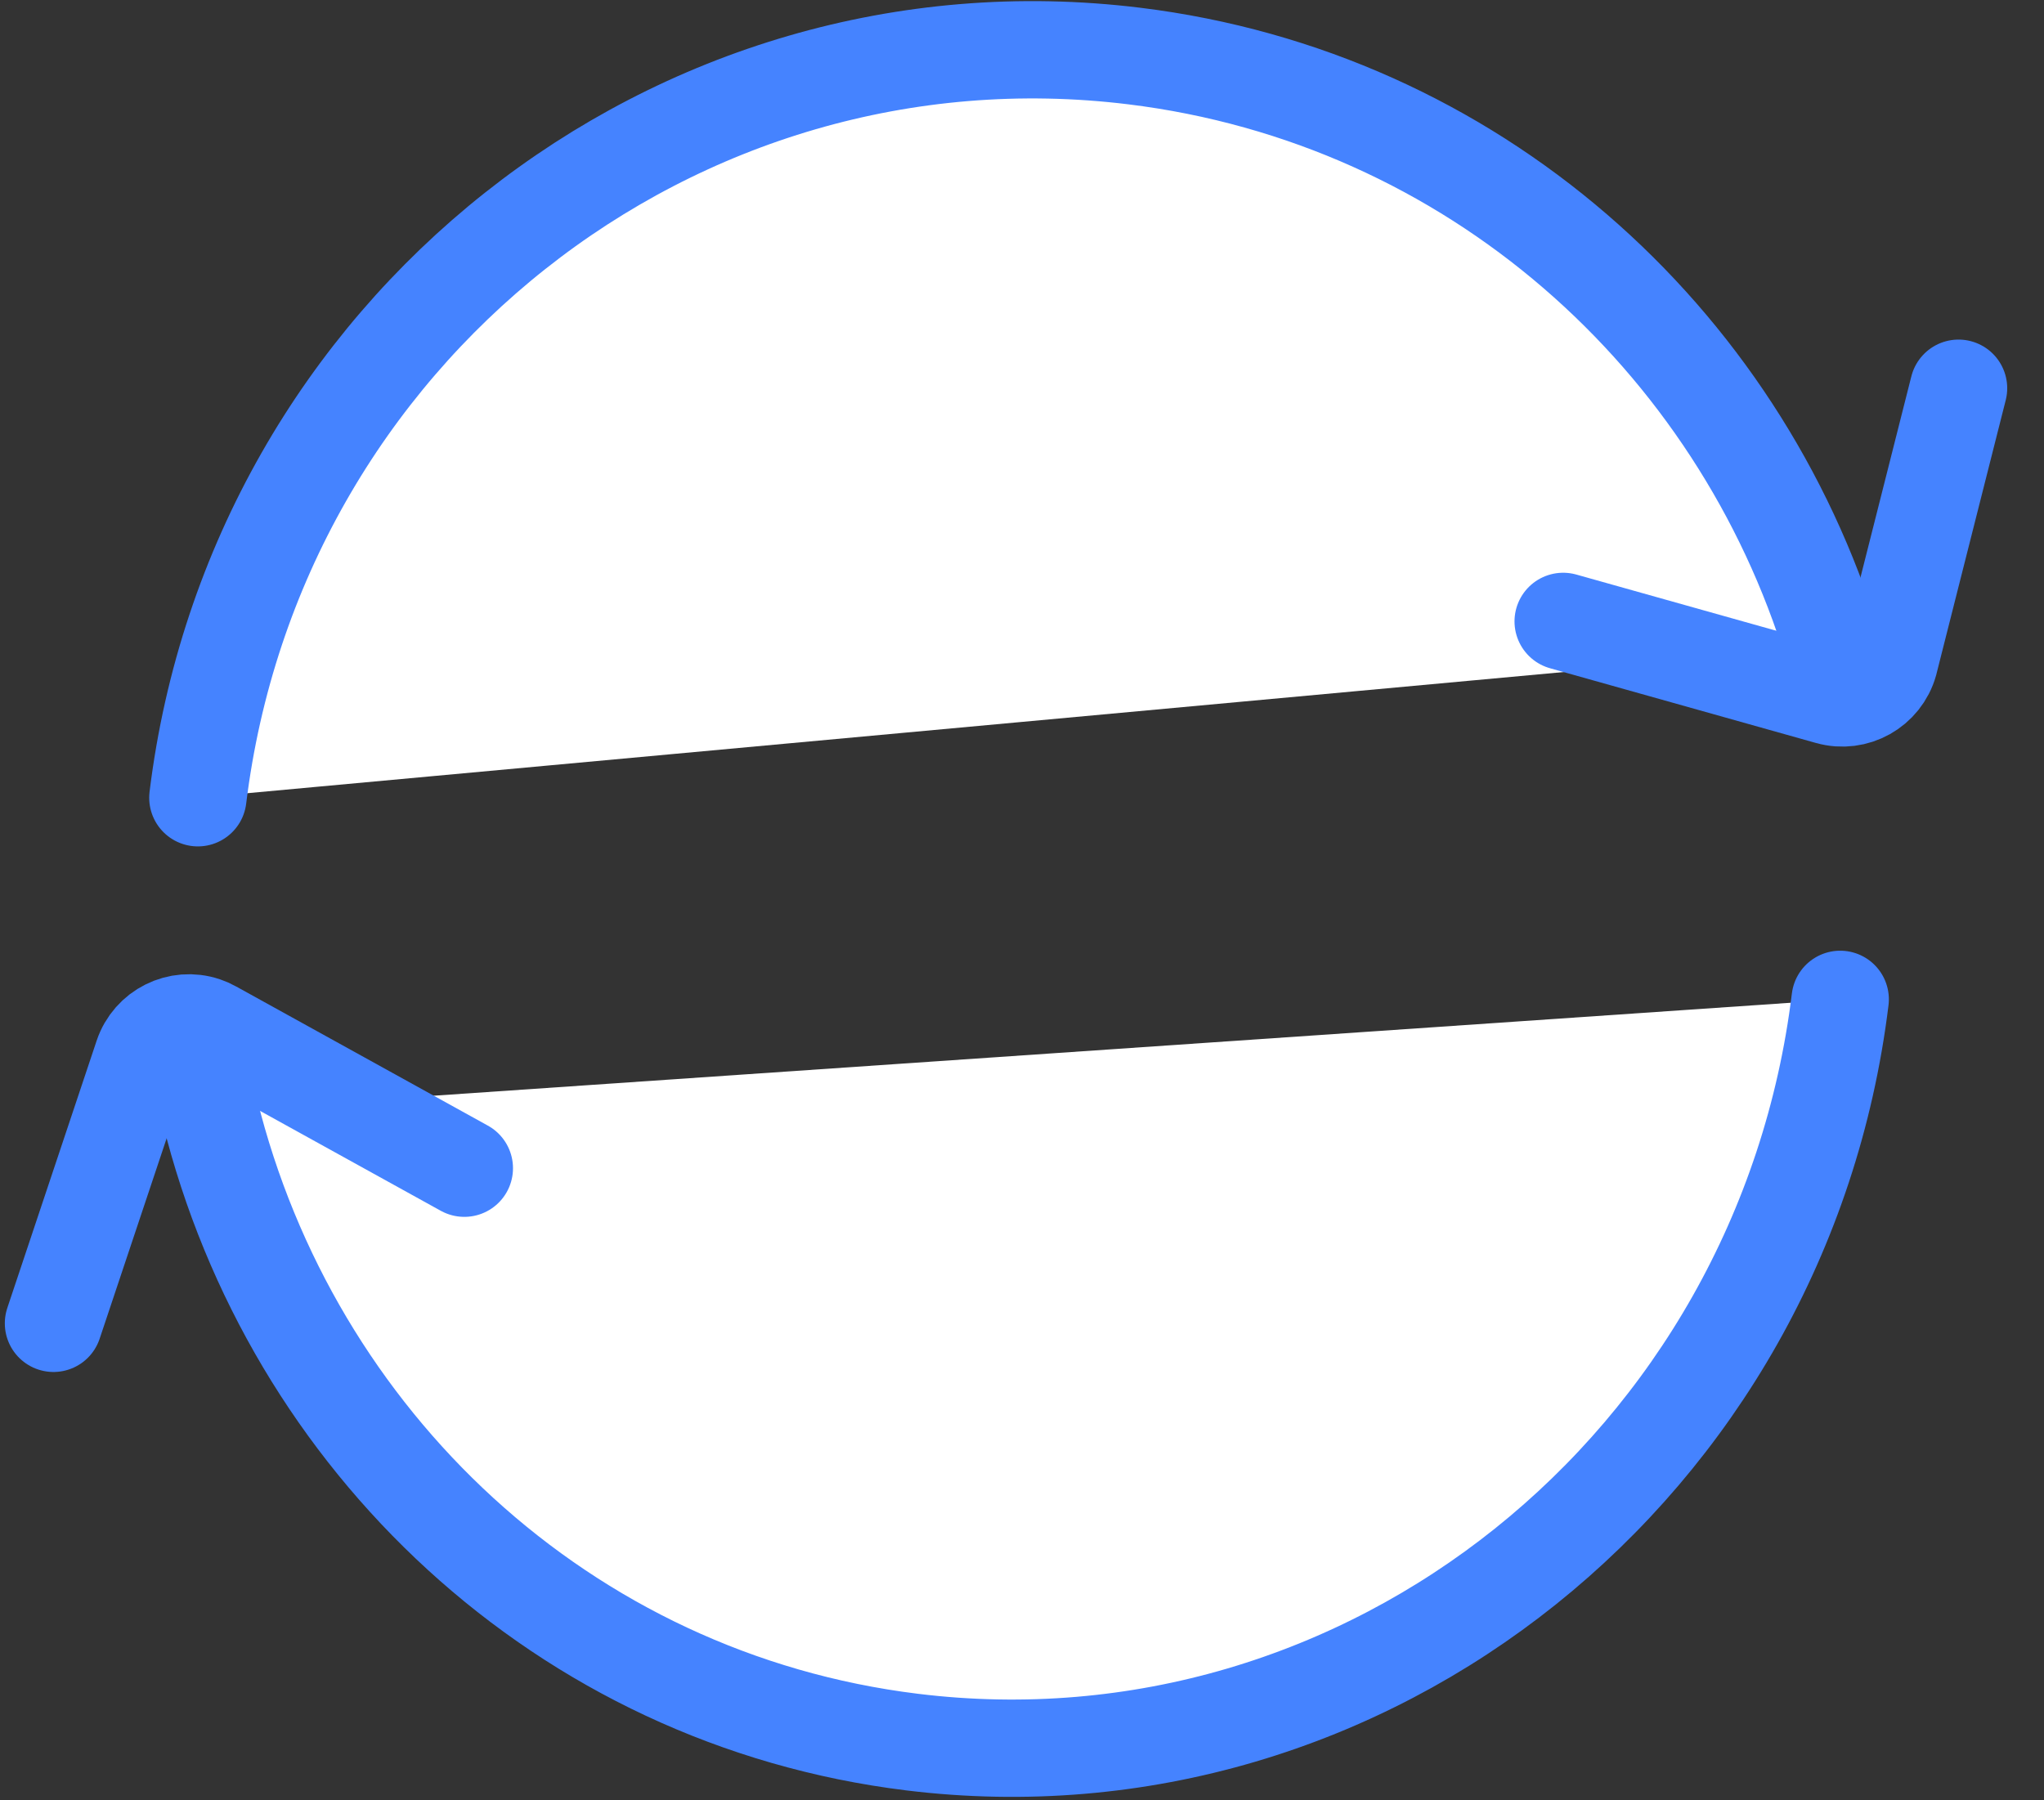<?xml version="1.0" encoding="UTF-8"?>
<svg width="42px" height="37px" viewBox="0 0 42 37" version="1.1" xmlns="http://www.w3.org/2000/svg" xmlns:xlink="http://www.w3.org/1999/xlink">
    <rect x="0" y="0" width="42" height="37" fill="#333333" stroke="none"/>
    <!-- Generator: Sketch 47.1 (45422) - http://www.bohemiancoding.com/sketch -->
    <title>Group 12</title>
    <desc>Created with Sketch.</desc>
    <defs></defs>
    <g id="Page-1" stroke="none" stroke-width="1" fill="none" fill-rule="evenodd" stroke-linecap="round">
        <g id="官网A" transform="translate(-972, -3175)" stroke-width="2" stroke="#4583FF">
            <g id="特点" transform="translate(-88, 3041)">
                <g id="Group-4" transform="translate(420, 133)">
                    <g id="持续更新" transform="translate(641, 0)">
                        <g id="Group-12">
                            <path d="M35.909,12.303 C33.21,6.224 27.182,1.992 20.179,1.992 C10.658,1.992 2.939,9.816 2.939,19.467 M3.969,25.828 C6.454,32.334 12.637,36.942 19.871,36.942 C29.298,36.942 36.939,29.118 36.939,19.467" id="Oval-3" fill="#FFFFFF" transform="translate(19.939, 19.467) rotate(7) translate(-19.939, -19.467) "></path>
                            <path d="M31.12,13.771 L36.585,15.307 L36.585,15.307 C37.117,15.456 37.669,15.146 37.819,14.614 C37.821,14.606 37.823,14.598 37.825,14.589 L39.244,8.979" id="Path-4"></path>
                            <path d="M0.099,28.197 L1.934,22.706 L1.934,22.706 C2.109,22.182 2.676,21.899 3.199,22.074 C3.257,22.094 3.313,22.118 3.366,22.148 L8.541,25.009" id="Path-5"></path>
                        </g>
                    </g>
                </g>
            </g>
        </g>
    </g>
</svg>